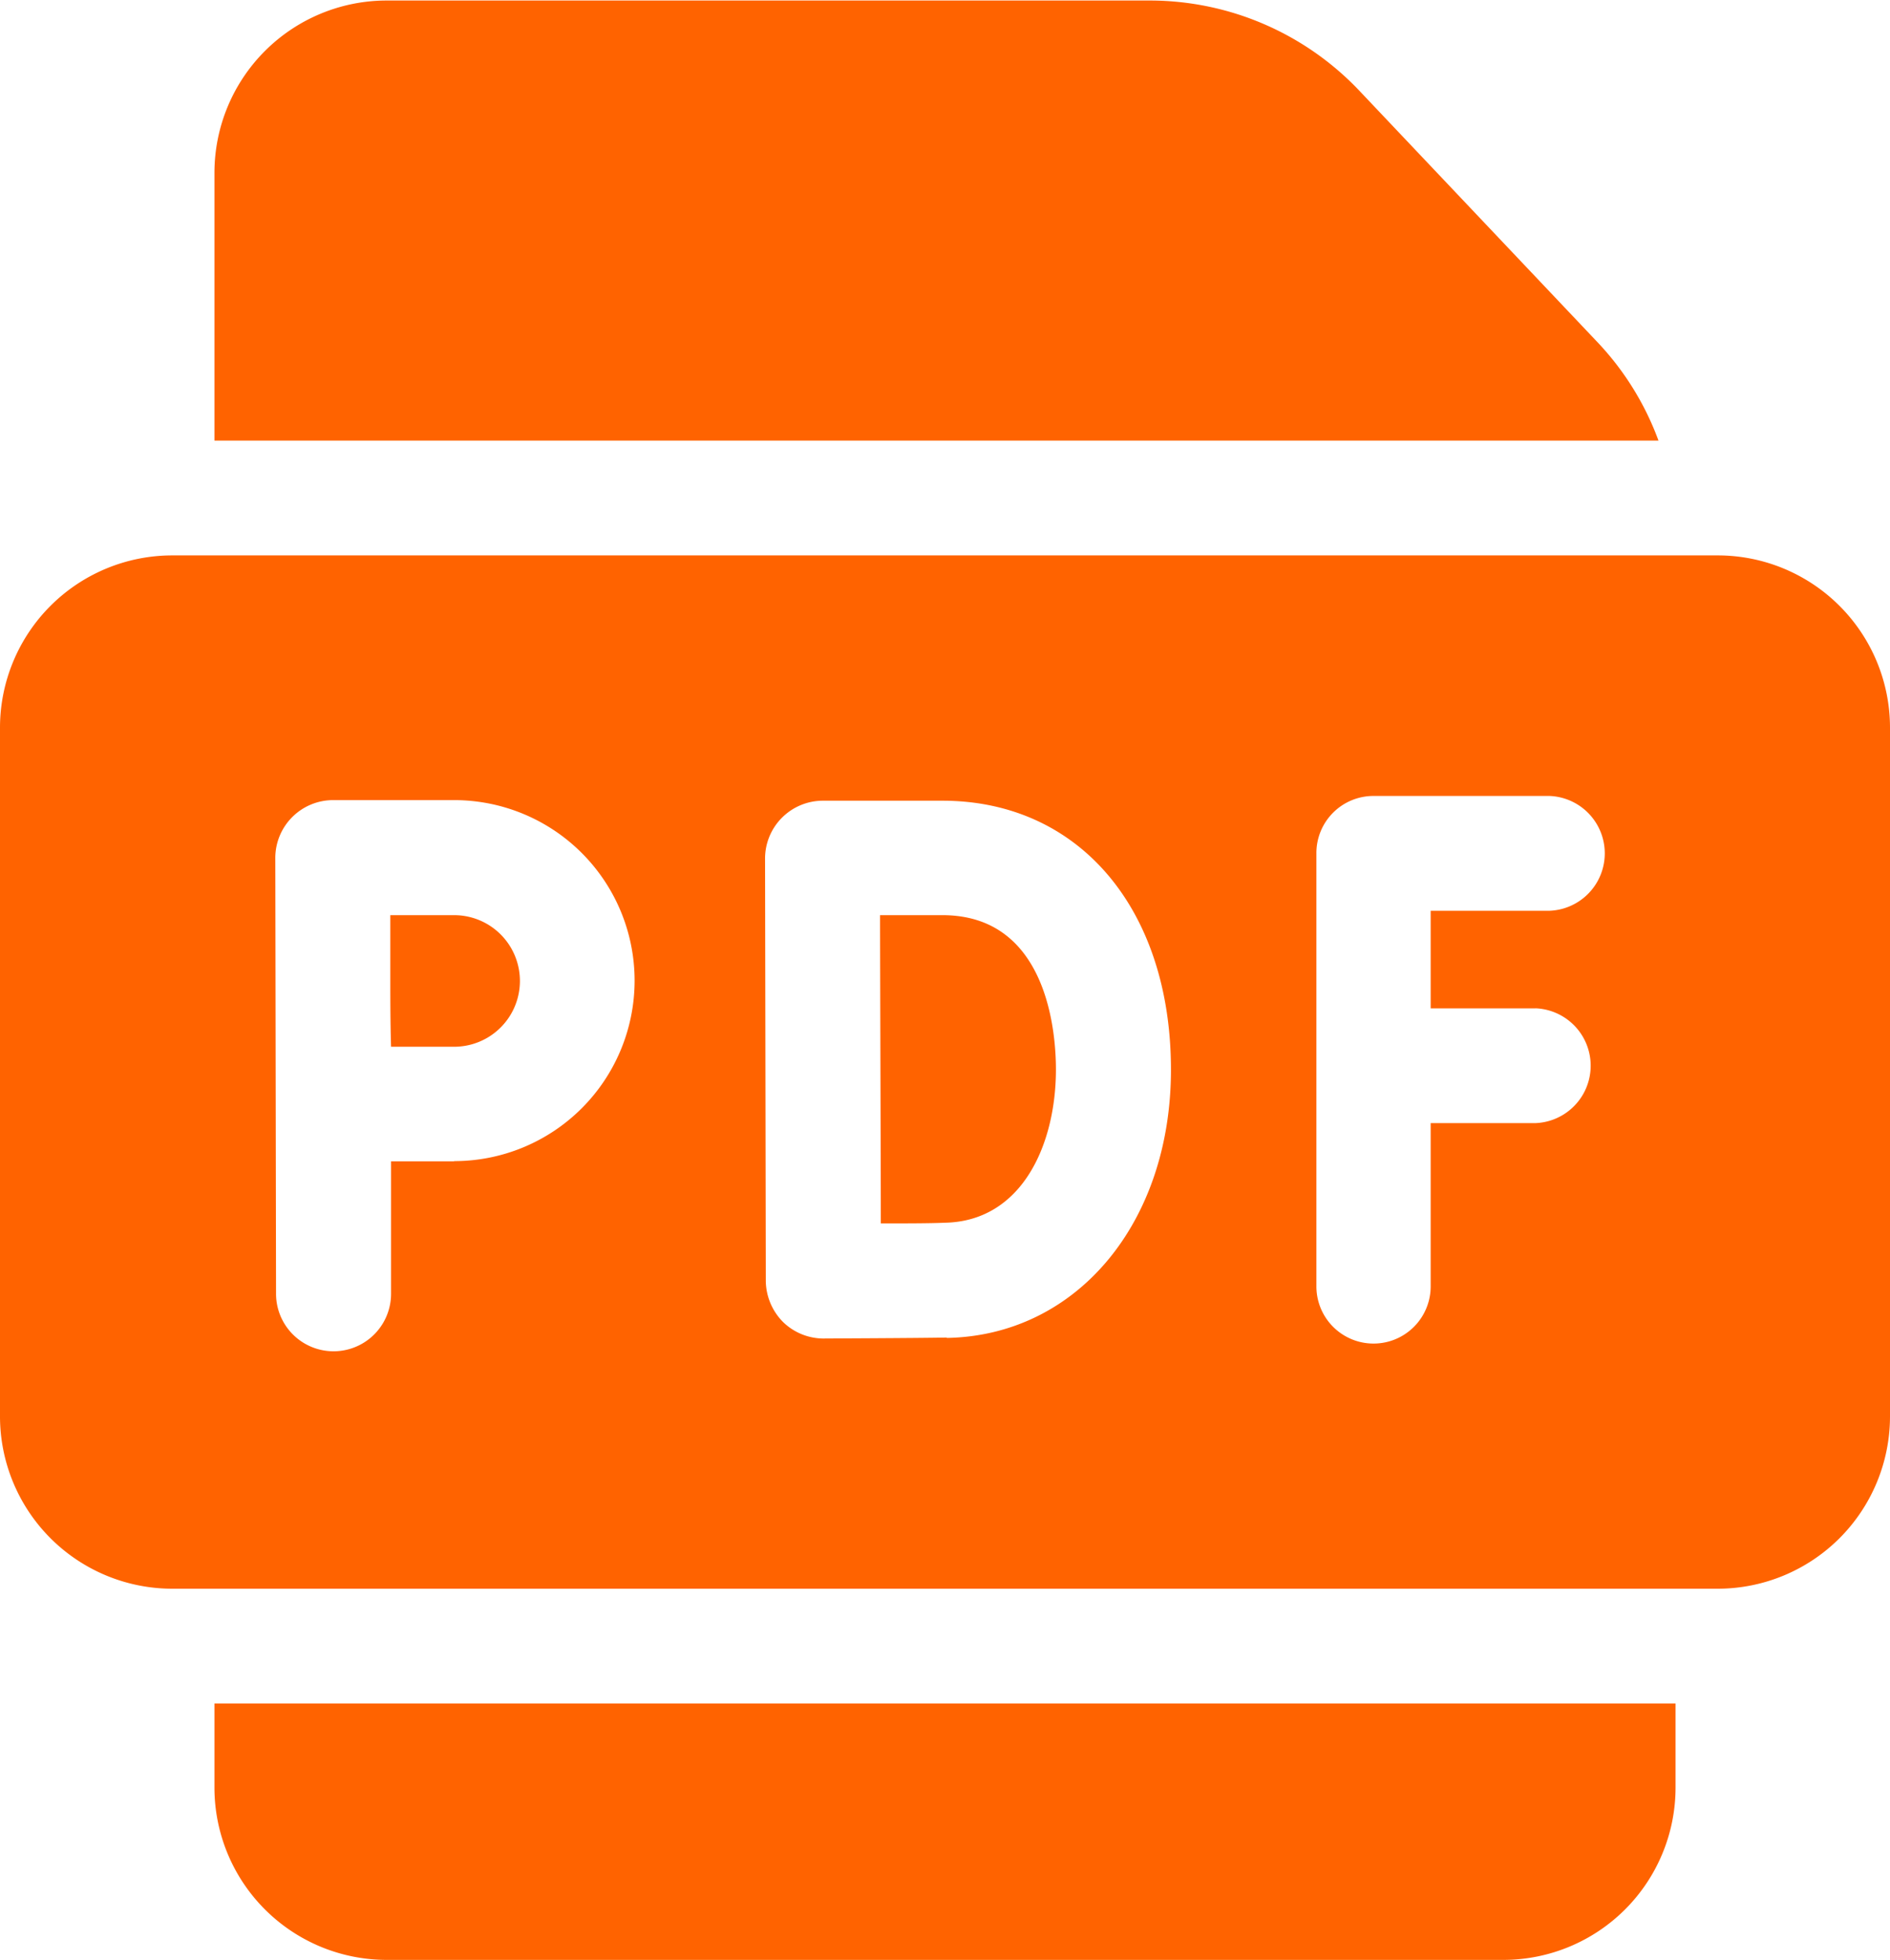 <svg xmlns="http://www.w3.org/2000/svg" width="25.47" height="26.406" viewBox="0 0 25.47 26.406">
  <defs>
    <style>
      .cls-1 {
        fill: #ff6300;
        fill-rule: evenodd;
      }
    </style>
  </defs>
  <path id="形状_546" data-name="形状 546" class="cls-1" d="M1402.15,632.077h-20.83a2.322,2.322,0,0,0-2.32,2.32v9.281a2.323,2.323,0,0,0,2.32,2.321h20.83a2.323,2.323,0,0,0,2.32-2.321V634.4A2.322,2.322,0,0,0,1402.15,632.077Zm-17.03,8.164-0.85,0v1.784a0.775,0.775,0,0,1-1.55,0l-0.01-5.875a0.78,0.78,0,0,1,.78-0.776h1.63a2.432,2.432,0,1,1,0,4.864h0Zm6.64,2.374c-0.46.008-1.61,0.012-1.66,0.013h0a0.784,0.784,0,0,1-.55-0.225,0.8,0.8,0,0,1-.23-0.546c0-.021-0.01-5.7-0.01-5.7a0.78,0.78,0,0,1,.78-0.775h1.61c1.84,0,3.08,1.457,3.08,3.625,0,2.063-1.27,3.582-3.02,3.613h0Zm7.93-4.436a0.774,0.774,0,0,1,0,1.547h-1.41v2.2a0.77,0.77,0,1,1-1.54,0v-5.834a0.769,0.769,0,0,1,.77-0.774h2.37a0.774,0.774,0,0,1,0,1.547h-1.6v1.315h1.41Zm-7.99-1.255h-0.84c0,0.7.01,3.481,0.01,4.153,0.32,0,.66,0,0.86-0.009,1.04-.018,1.5-1.05,1.5-2.066,0-.487-0.11-2.078-1.53-2.078h0Zm-6.58,0h-0.86v0.885c0,0.205,0,.559.01,0.888l0.85,0A0.886,0.886,0,1,0,1385.12,636.924Zm16.23-6.394a3.864,3.864,0,0,0-.83-1.334l-3.21-3.389a3.893,3.893,0,0,0-2.81-1.206h-10.29a2.322,2.322,0,0,0-2.32,2.32v3.609h19.46Zm-19.46,17.015v1.135a2.322,2.322,0,0,0,2.32,2.32h15.05a2.322,2.322,0,0,0,2.32-2.32v-1.135h-19.69Z" transform="translate(-1379 -624.594)"/>
</svg>
